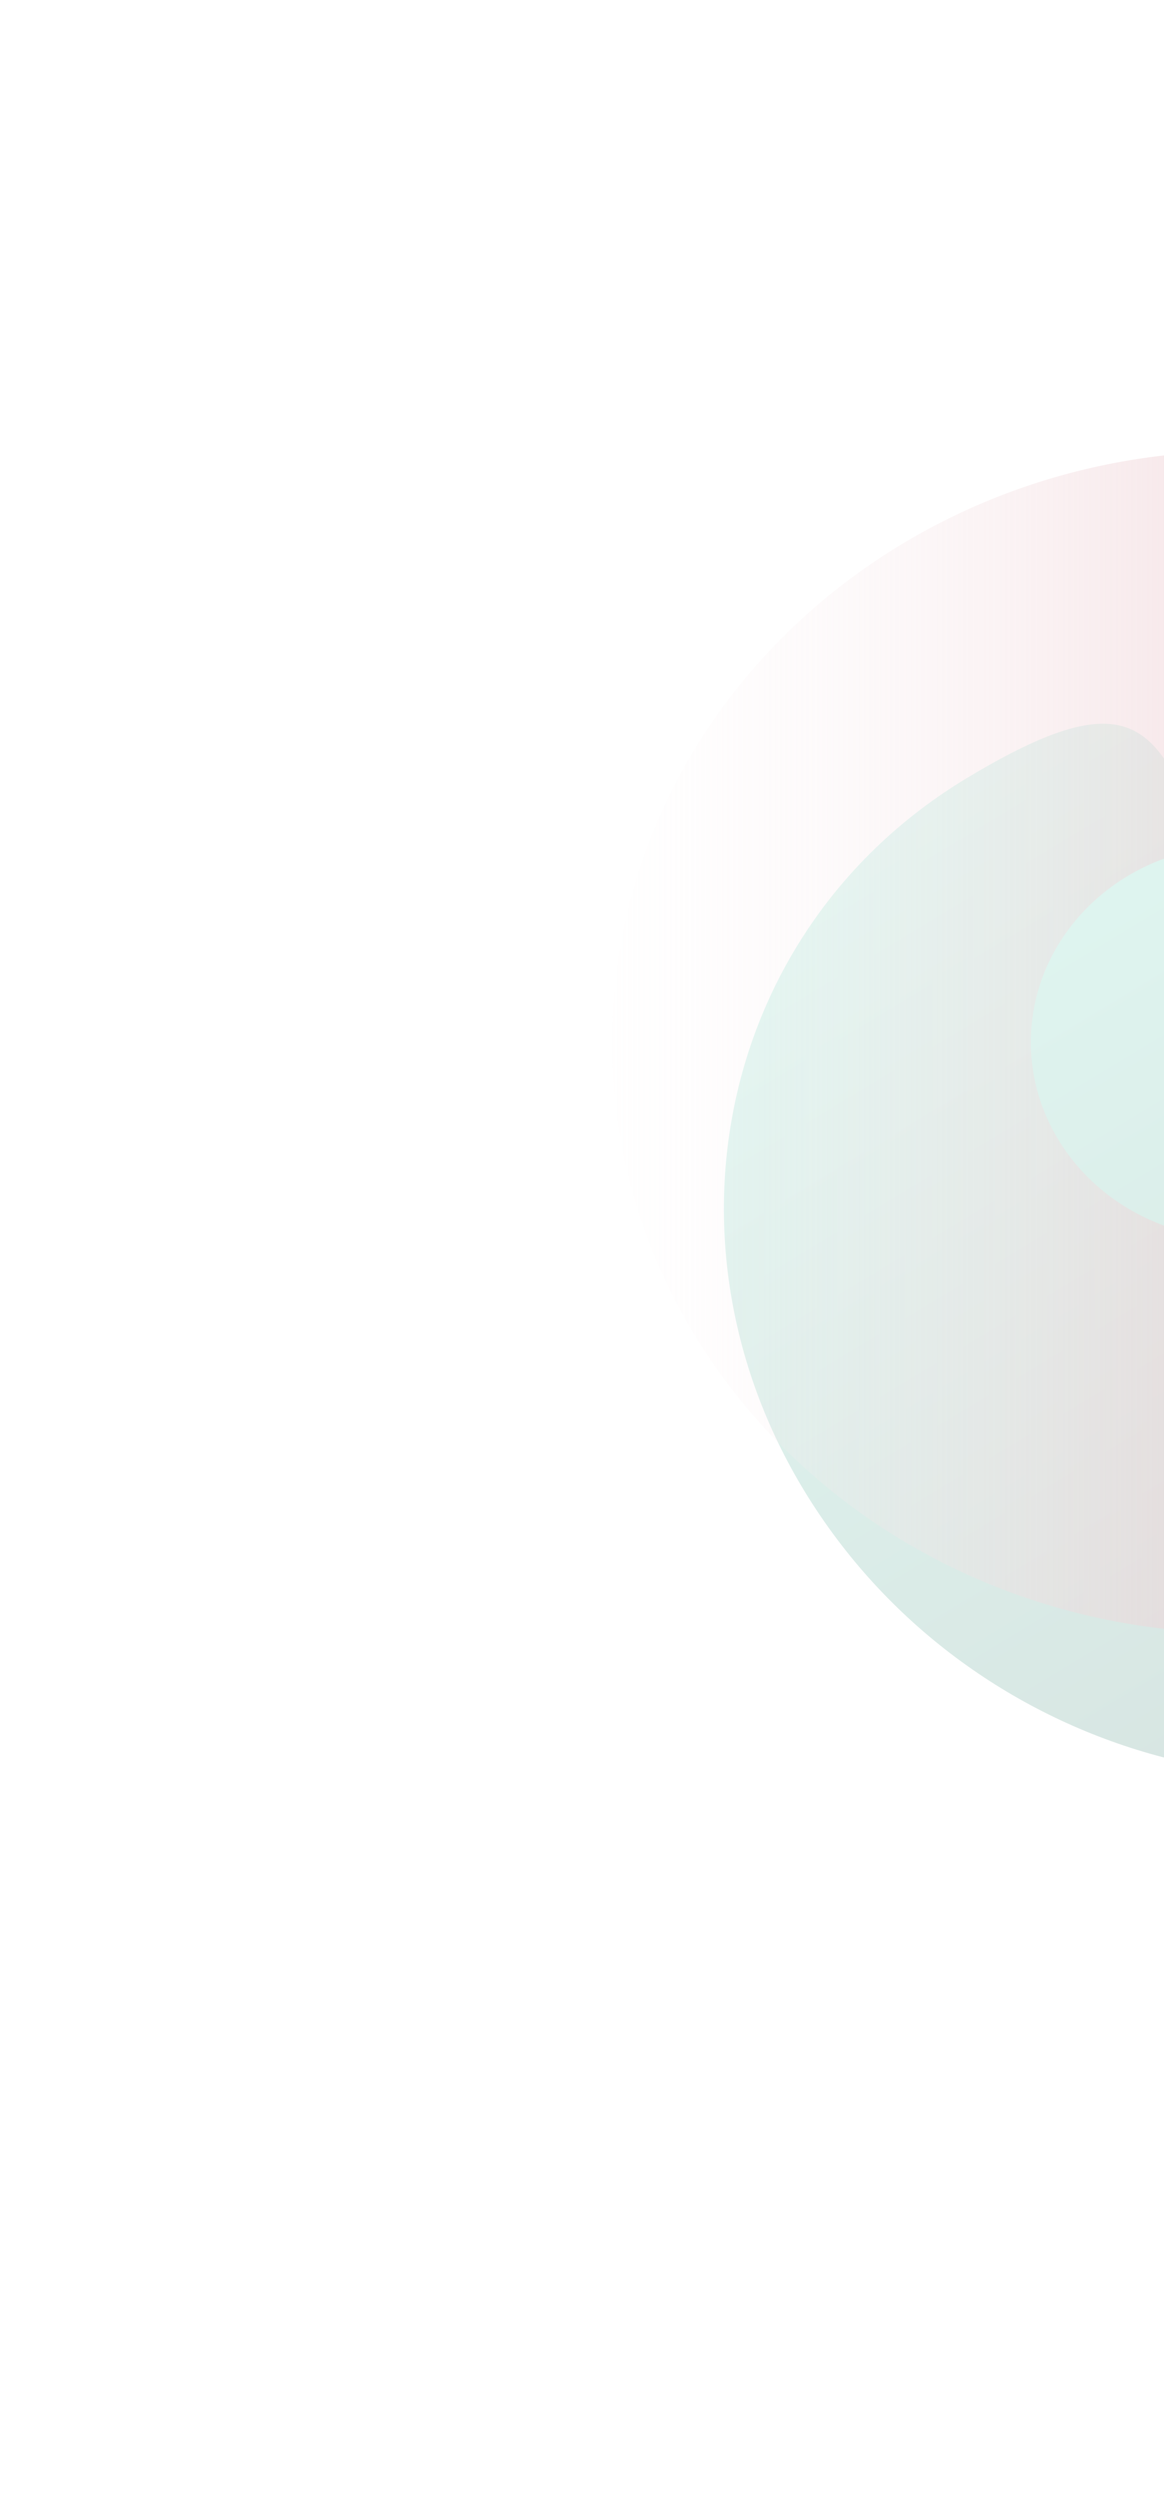 <svg width="658" height="1413" viewBox="0 0 658 1413" fill="none" xmlns="http://www.w3.org/2000/svg">
<g opacity="0.2" filter="url(#filter0_f_4_207)">
<path d="M463.737 856.826C366.128 713.024 403.12 526.374 546.36 439.931C689.6 353.487 647.272 461.579 744.881 605.38C842.49 749.182 1043.07 874.238 899.833 960.682C756.592 1047.12 561.346 1000.63 463.737 856.826Z" fill="url(#paint0_linear_4_207)"/>
</g>
<g style="mix-blend-mode:overlay">
<path d="M346 589.059C346 773.549 504.98 923.119 701.078 923.119V700.412C669.687 700.412 639.582 688.681 617.385 667.798C595.189 646.915 582.719 618.592 582.719 589.059C582.719 559.527 595.189 531.204 617.385 510.321C639.582 489.438 669.687 477.706 701.078 477.706V255C504.98 255 346 404.57 346 589.059Z" fill="url(#paint1_linear_4_207)" fill-opacity="0.65"/>
</g>
<defs>
<filter id="filter0_f_4_207" x="0.923" y="0.797" width="1357.15" height="1411.64" filterUnits="userSpaceOnUse" color-interpolation-filters="sRGB">
<feFlood flood-opacity="0" result="BackgroundImageFix"/>
<feBlend mode="normal" in="SourceGraphic" in2="BackgroundImageFix" result="shape"/>
<feGaussianBlur stdDeviation="204.146" result="effect1_foregroundBlur_4_207"/>
</filter>
<linearGradient id="paint0_linear_4_207" x1="458.965" y1="492.672" x2="783.697" y2="1030.77" gradientUnits="userSpaceOnUse">
<stop stop-color="#63D9BD"/>
<stop offset="1" stop-color="#347364"/>
</linearGradient>
<linearGradient id="paint1_linear_4_207" x1="776.496" y1="589.059" x2="285.255" y2="589.059" gradientUnits="userSpaceOnUse">
<stop stop-color="#EBC6CB"/>
<stop offset="1" stop-color="white" stop-opacity="0"/>
</linearGradient>
</defs>
</svg>
